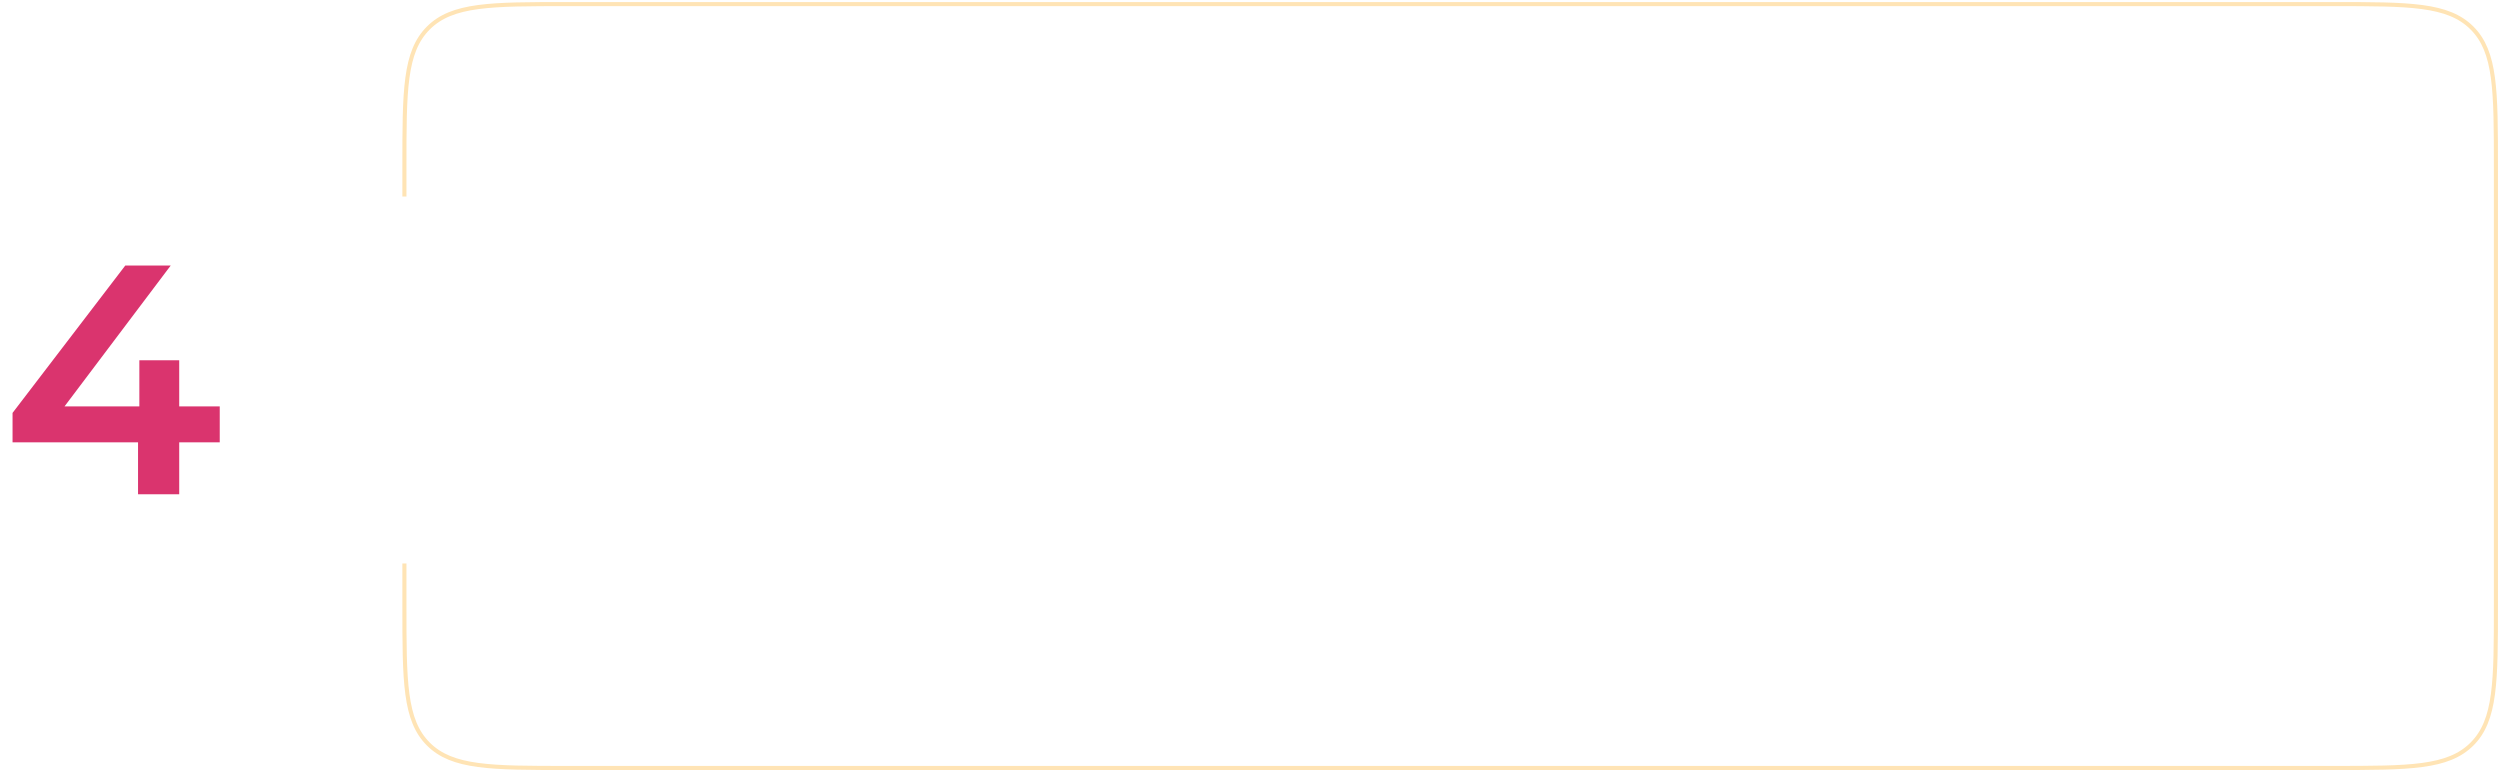 <?xml version="1.0" encoding="UTF-8"?> <svg xmlns="http://www.w3.org/2000/svg" width="612" height="189" viewBox="0 0 612 189" fill="none"> <path d="M3.072 108.28V101.08L30.672 65H41.792L14.592 101.08L9.392 99.48H53.792V108.28H3.072ZM33.792 121V108.28L34.112 99.48V88.2H43.872V121H33.792Z" fill="#DA346E"></path> <path d="M99 48.118V41C99 22.144 99 12.716 104.858 6.858C110.716 1 120.144 1 139 1H571C589.856 1 599.284 1 605.142 6.858C611 12.716 611 22.144 611 41V148C611 166.856 611 176.284 605.142 182.142C599.284 188 589.856 188 571 188H139C120.144 188 110.716 188 104.858 182.142C99 176.284 99 166.856 99 148V137.937" stroke="#FFE4B5"></path> </svg> 